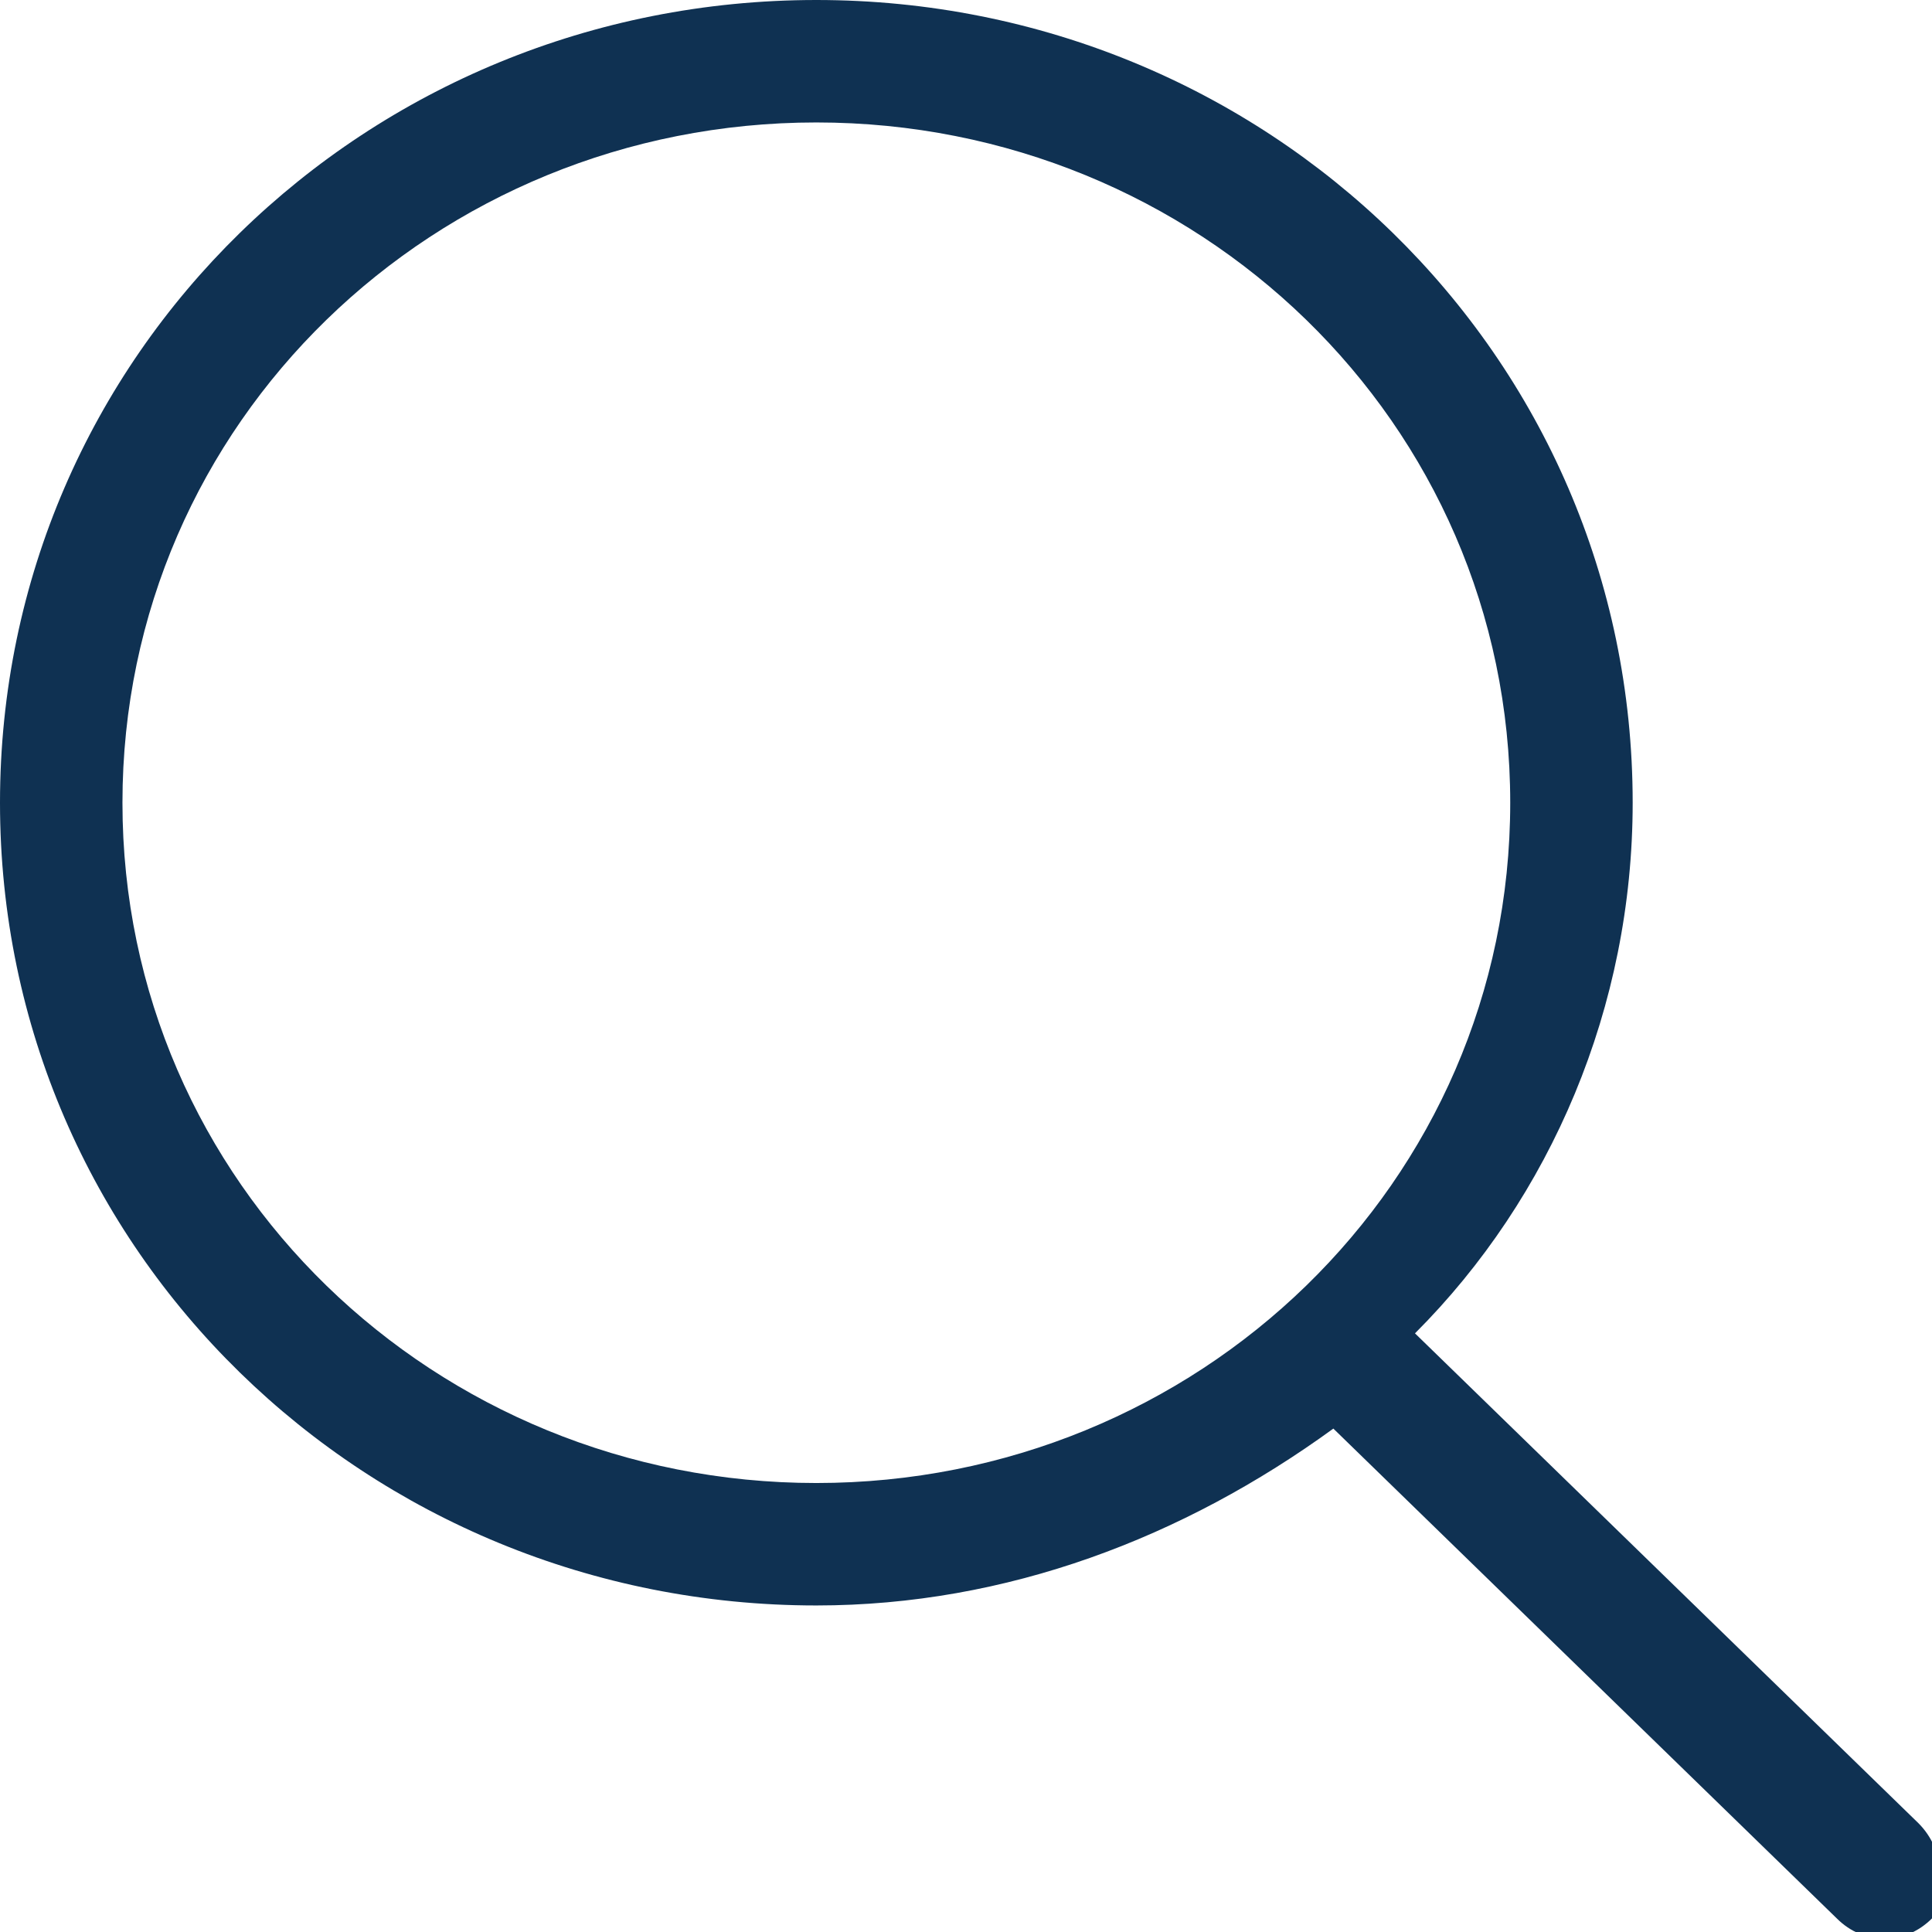 <?xml version="1.0" encoding="utf-8"?>
<!-- Generator: Adobe Illustrator 23.1.0, SVG Export Plug-In . SVG Version: 6.00 Build 0)  -->
<svg version="1.1" id="Layer_1" xmlns="http://www.w3.org/2000/svg" xmlns:xlink="http://www.w3.org/1999/xlink" x="0px" y="0px"
	 viewBox="0 0 14.2 14.2" style="enable-background:new 0 0 14.2 14.2;" xml:space="preserve">
<style type="text/css">
	.st0{fill:#0F3152;}
</style>
<g>
	<g id="_x34__3_">
		<g>
			<path class="st0" d="M14.1,13.4l-3.7-3.6c1-1,1.6-2.4,1.6-3.9C12,2.6,9.3,0,6,0S0,2.6,0,5.9s2.7,5.9,6,5.9c1.4,0,2.7-0.5,3.8-1.3
				l3.7,3.6c0.2,0.2,0.5,0.2,0.7,0C14.3,13.9,14.3,13.6,14.1,13.4z M6,10.9c-2.8,0-5.1-2.2-5.1-5s2.3-5,5.1-5c2.8,0,5.1,2.2,5.1,5
				S8.8,10.9,6,10.9z"/>
		</g>
	</g>
</g>
</svg>
